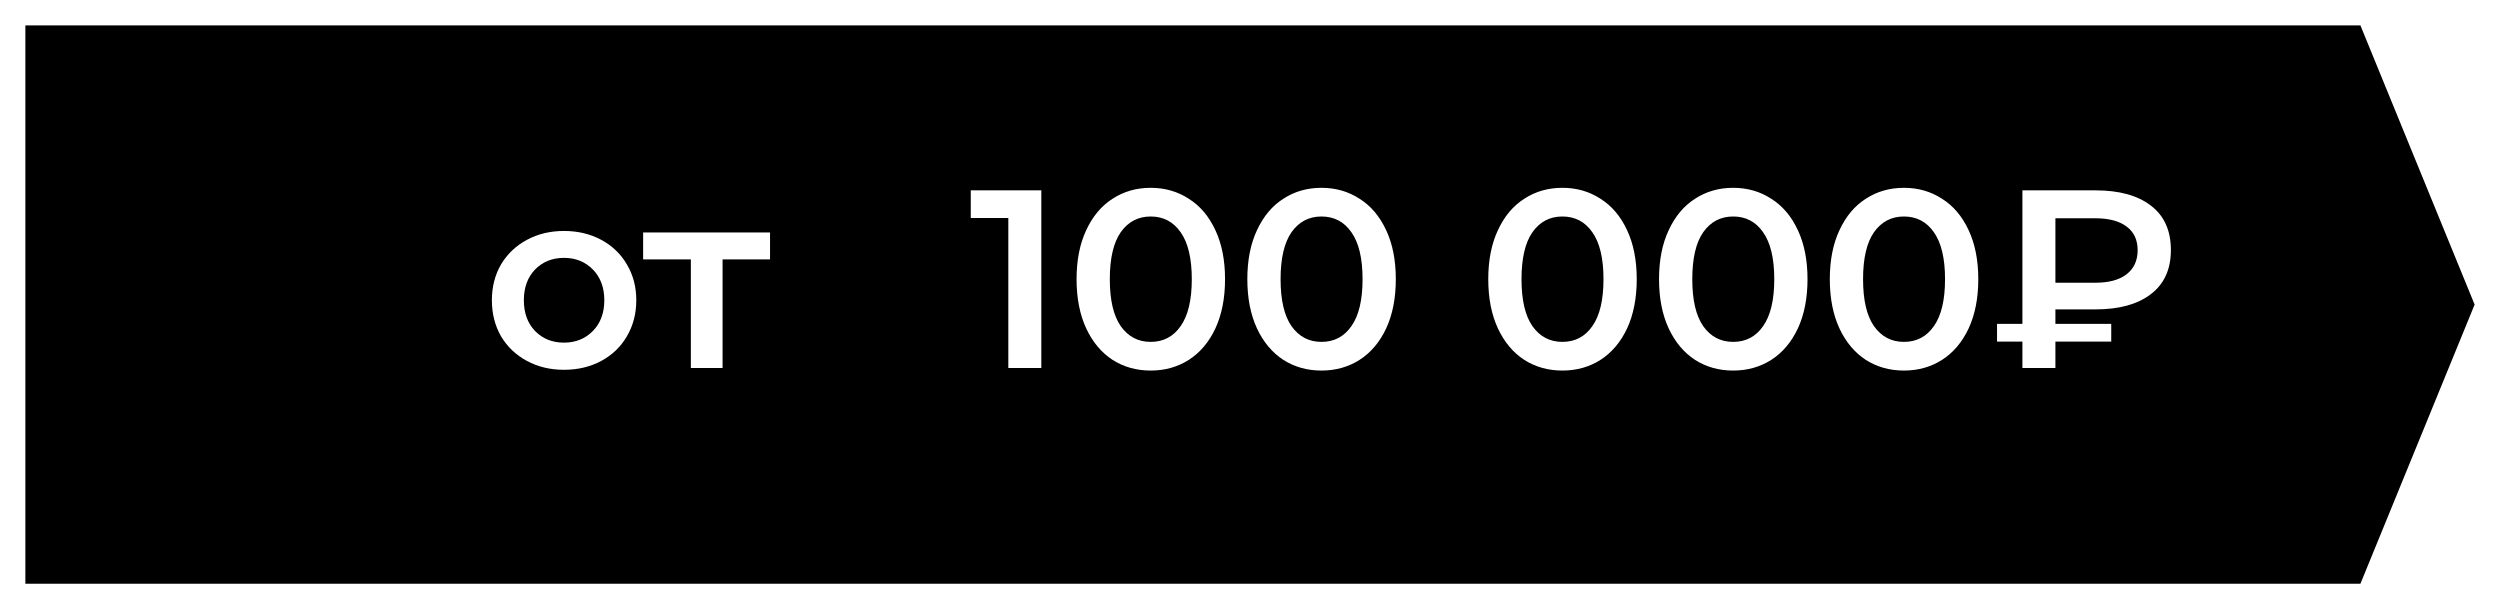 <?xml version="1.0" encoding="UTF-8"?> <svg xmlns="http://www.w3.org/2000/svg" width="197" height="48" viewBox="0 0 197 48" fill="none"> <g filter="url(#filter0_d)"> <path d="M0 0H184L193 22L184 44H0V0Z" fill="black"></path> </g> <path d="M44.44 29.14C43.36 29.14 42.387 28.907 41.52 28.44C40.653 27.973 39.973 27.327 39.48 26.5C39 25.66 38.76 24.713 38.76 23.66C38.76 22.607 39 21.667 39.48 20.84C39.973 20.013 40.653 19.367 41.52 18.9C42.387 18.433 43.36 18.2 44.44 18.2C45.533 18.2 46.513 18.433 47.38 18.9C48.247 19.367 48.92 20.013 49.4 20.84C49.893 21.667 50.14 22.607 50.14 23.66C50.14 24.713 49.893 25.66 49.4 26.5C48.92 27.327 48.247 27.973 47.38 28.44C46.513 28.907 45.533 29.14 44.44 29.14ZM44.44 27C45.36 27 46.12 26.693 46.72 26.08C47.32 25.467 47.62 24.66 47.62 23.66C47.62 22.66 47.32 21.853 46.72 21.24C46.12 20.627 45.36 20.32 44.44 20.32C43.52 20.32 42.76 20.627 42.16 21.24C41.573 21.853 41.28 22.66 41.28 23.66C41.28 24.66 41.573 25.467 42.16 26.08C42.76 26.693 43.52 27 44.44 27ZM60.679 20.44H56.939V29H54.439V20.44H50.679V18.32H60.679V20.44Z" fill="white"></path> <path d="M82.056 15V29H79.456V17.18H76.496V15H82.056ZM90.673 29.2C89.553 29.2 88.553 28.92 87.673 28.36C86.793 27.787 86.1 26.96 85.593 25.88C85.087 24.787 84.833 23.493 84.833 22C84.833 20.507 85.087 19.22 85.593 18.14C86.1 17.047 86.793 16.22 87.673 15.66C88.553 15.087 89.553 14.8 90.673 14.8C91.793 14.8 92.793 15.087 93.673 15.66C94.567 16.22 95.266 17.047 95.773 18.14C96.28 19.22 96.533 20.507 96.533 22C96.533 23.493 96.28 24.787 95.773 25.88C95.266 26.96 94.567 27.787 93.673 28.36C92.793 28.92 91.793 29.2 90.673 29.2ZM90.673 26.94C91.673 26.94 92.46 26.527 93.033 25.7C93.62 24.873 93.913 23.64 93.913 22C93.913 20.36 93.62 19.127 93.033 18.3C92.46 17.473 91.673 17.06 90.673 17.06C89.686 17.06 88.9 17.473 88.313 18.3C87.74 19.127 87.453 20.36 87.453 22C87.453 23.64 87.74 24.873 88.313 25.7C88.9 26.527 89.686 26.94 90.673 26.94ZM104.13 29.2C103.01 29.2 102.01 28.92 101.13 28.36C100.25 27.787 99.557 26.96 99.05 25.88C98.543 24.787 98.29 23.493 98.29 22C98.29 20.507 98.543 19.22 99.05 18.14C99.557 17.047 100.25 16.22 101.13 15.66C102.01 15.087 103.01 14.8 104.13 14.8C105.25 14.8 106.25 15.087 107.13 15.66C108.023 16.22 108.723 17.047 109.23 18.14C109.737 19.22 109.99 20.507 109.99 22C109.99 23.493 109.737 24.787 109.23 25.88C108.723 26.96 108.023 27.787 107.13 28.36C106.25 28.92 105.25 29.2 104.13 29.2ZM104.13 26.94C105.13 26.94 105.917 26.527 106.49 25.7C107.077 24.873 107.37 23.64 107.37 22C107.37 20.36 107.077 19.127 106.49 18.3C105.917 17.473 105.13 17.06 104.13 17.06C103.143 17.06 102.357 17.473 101.77 18.3C101.197 19.127 100.91 20.36 100.91 22C100.91 23.64 101.197 24.873 101.77 25.7C102.357 26.527 103.143 26.94 104.13 26.94ZM123.115 29.2C121.995 29.2 120.995 28.92 120.115 28.36C119.235 27.787 118.541 26.96 118.035 25.88C117.528 24.787 117.275 23.493 117.275 22C117.275 20.507 117.528 19.22 118.035 18.14C118.541 17.047 119.235 16.22 120.115 15.66C120.995 15.087 121.995 14.8 123.115 14.8C124.235 14.8 125.235 15.087 126.115 15.66C127.008 16.22 127.708 17.047 128.215 18.14C128.721 19.22 128.975 20.507 128.975 22C128.975 23.493 128.721 24.787 128.215 25.88C127.708 26.96 127.008 27.787 126.115 28.36C125.235 28.92 124.235 29.2 123.115 29.2ZM123.115 26.94C124.115 26.94 124.901 26.527 125.475 25.7C126.061 24.873 126.355 23.64 126.355 22C126.355 20.36 126.061 19.127 125.475 18.3C124.901 17.473 124.115 17.06 123.115 17.06C122.128 17.06 121.341 17.473 120.755 18.3C120.181 19.127 119.895 20.36 119.895 22C119.895 23.64 120.181 24.873 120.755 25.7C121.341 26.527 122.128 26.94 123.115 26.94ZM136.572 29.2C135.452 29.2 134.452 28.92 133.572 28.36C132.692 27.787 131.998 26.96 131.492 25.88C130.985 24.787 130.732 23.493 130.732 22C130.732 20.507 130.985 19.22 131.492 18.14C131.998 17.047 132.692 16.22 133.572 15.66C134.452 15.087 135.452 14.8 136.572 14.8C137.692 14.8 138.692 15.087 139.572 15.66C140.465 16.22 141.165 17.047 141.672 18.14C142.178 19.22 142.432 20.507 142.432 22C142.432 23.493 142.178 24.787 141.672 25.88C141.165 26.96 140.465 27.787 139.572 28.36C138.692 28.92 137.692 29.2 136.572 29.2ZM136.572 26.94C137.572 26.94 138.358 26.527 138.932 25.7C139.518 24.873 139.812 23.64 139.812 22C139.812 20.36 139.518 19.127 138.932 18.3C138.358 17.473 137.572 17.06 136.572 17.06C135.585 17.06 134.798 17.473 134.212 18.3C133.638 19.127 133.352 20.36 133.352 22C133.352 23.64 133.638 24.873 134.212 25.7C134.798 26.527 135.585 26.94 136.572 26.94ZM150.029 29.2C148.909 29.2 147.909 28.92 147.029 28.36C146.149 27.787 145.455 26.96 144.949 25.88C144.442 24.787 144.189 23.493 144.189 22C144.189 20.507 144.442 19.22 144.949 18.14C145.455 17.047 146.149 16.22 147.029 15.66C147.909 15.087 148.909 14.8 150.029 14.8C151.149 14.8 152.149 15.087 153.029 15.66C153.922 16.22 154.622 17.047 155.129 18.14C155.635 19.22 155.889 20.507 155.889 22C155.889 23.493 155.635 24.787 155.129 25.88C154.622 26.96 153.922 27.787 153.029 28.36C152.149 28.92 151.149 29.2 150.029 29.2ZM150.029 26.94C151.029 26.94 151.815 26.527 152.389 25.7C152.975 24.873 153.269 23.64 153.269 22C153.269 20.36 152.975 19.127 152.389 18.3C151.815 17.473 151.029 17.06 150.029 17.06C149.042 17.06 148.255 17.473 147.669 18.3C147.095 19.127 146.809 20.36 146.809 22C146.809 23.64 147.095 24.873 147.669 25.7C148.255 26.527 149.042 26.94 150.029 26.94ZM161.966 24.38V25.52H166.366V26.92H161.966V29H159.366V26.92H157.366V25.52H159.366V15H165.126C166.992 15 168.446 15.4 169.486 16.2C170.539 17 171.066 18.167 171.066 19.7C171.066 21.22 170.539 22.38 169.486 23.18C168.446 23.98 166.992 24.38 165.126 24.38H161.966ZM168.446 19.72C168.446 18.907 168.159 18.287 167.586 17.86C167.012 17.42 166.186 17.2 165.106 17.2H161.966V22.28H165.106C166.172 22.28 166.992 22.06 167.566 21.62C168.152 21.167 168.446 20.533 168.446 19.72Z" fill="white"></path> <defs> <filter id="filter0_d" x="0" y="0" width="197" height="48" filterUnits="userSpaceOnUse" color-interpolation-filters="sRGB"> <feFlood flood-opacity="0" result="BackgroundImageFix"></feFlood> <feColorMatrix in="SourceAlpha" type="matrix" values="0 0 0 0 0 0 0 0 0 0 0 0 0 0 0 0 0 0 127 0"></feColorMatrix> <feOffset dx="2" dy="2"></feOffset> <feGaussianBlur stdDeviation="1"></feGaussianBlur> <feColorMatrix type="matrix" values="0 0 0 0 0 0 0 0 0 0 0 0 0 0 0 0 0 0 0.25 0"></feColorMatrix> <feBlend mode="normal" in2="BackgroundImageFix" result="effect1_dropShadow"></feBlend> <feBlend mode="normal" in="SourceGraphic" in2="effect1_dropShadow" result="shape"></feBlend> </filter> </defs> </svg> 